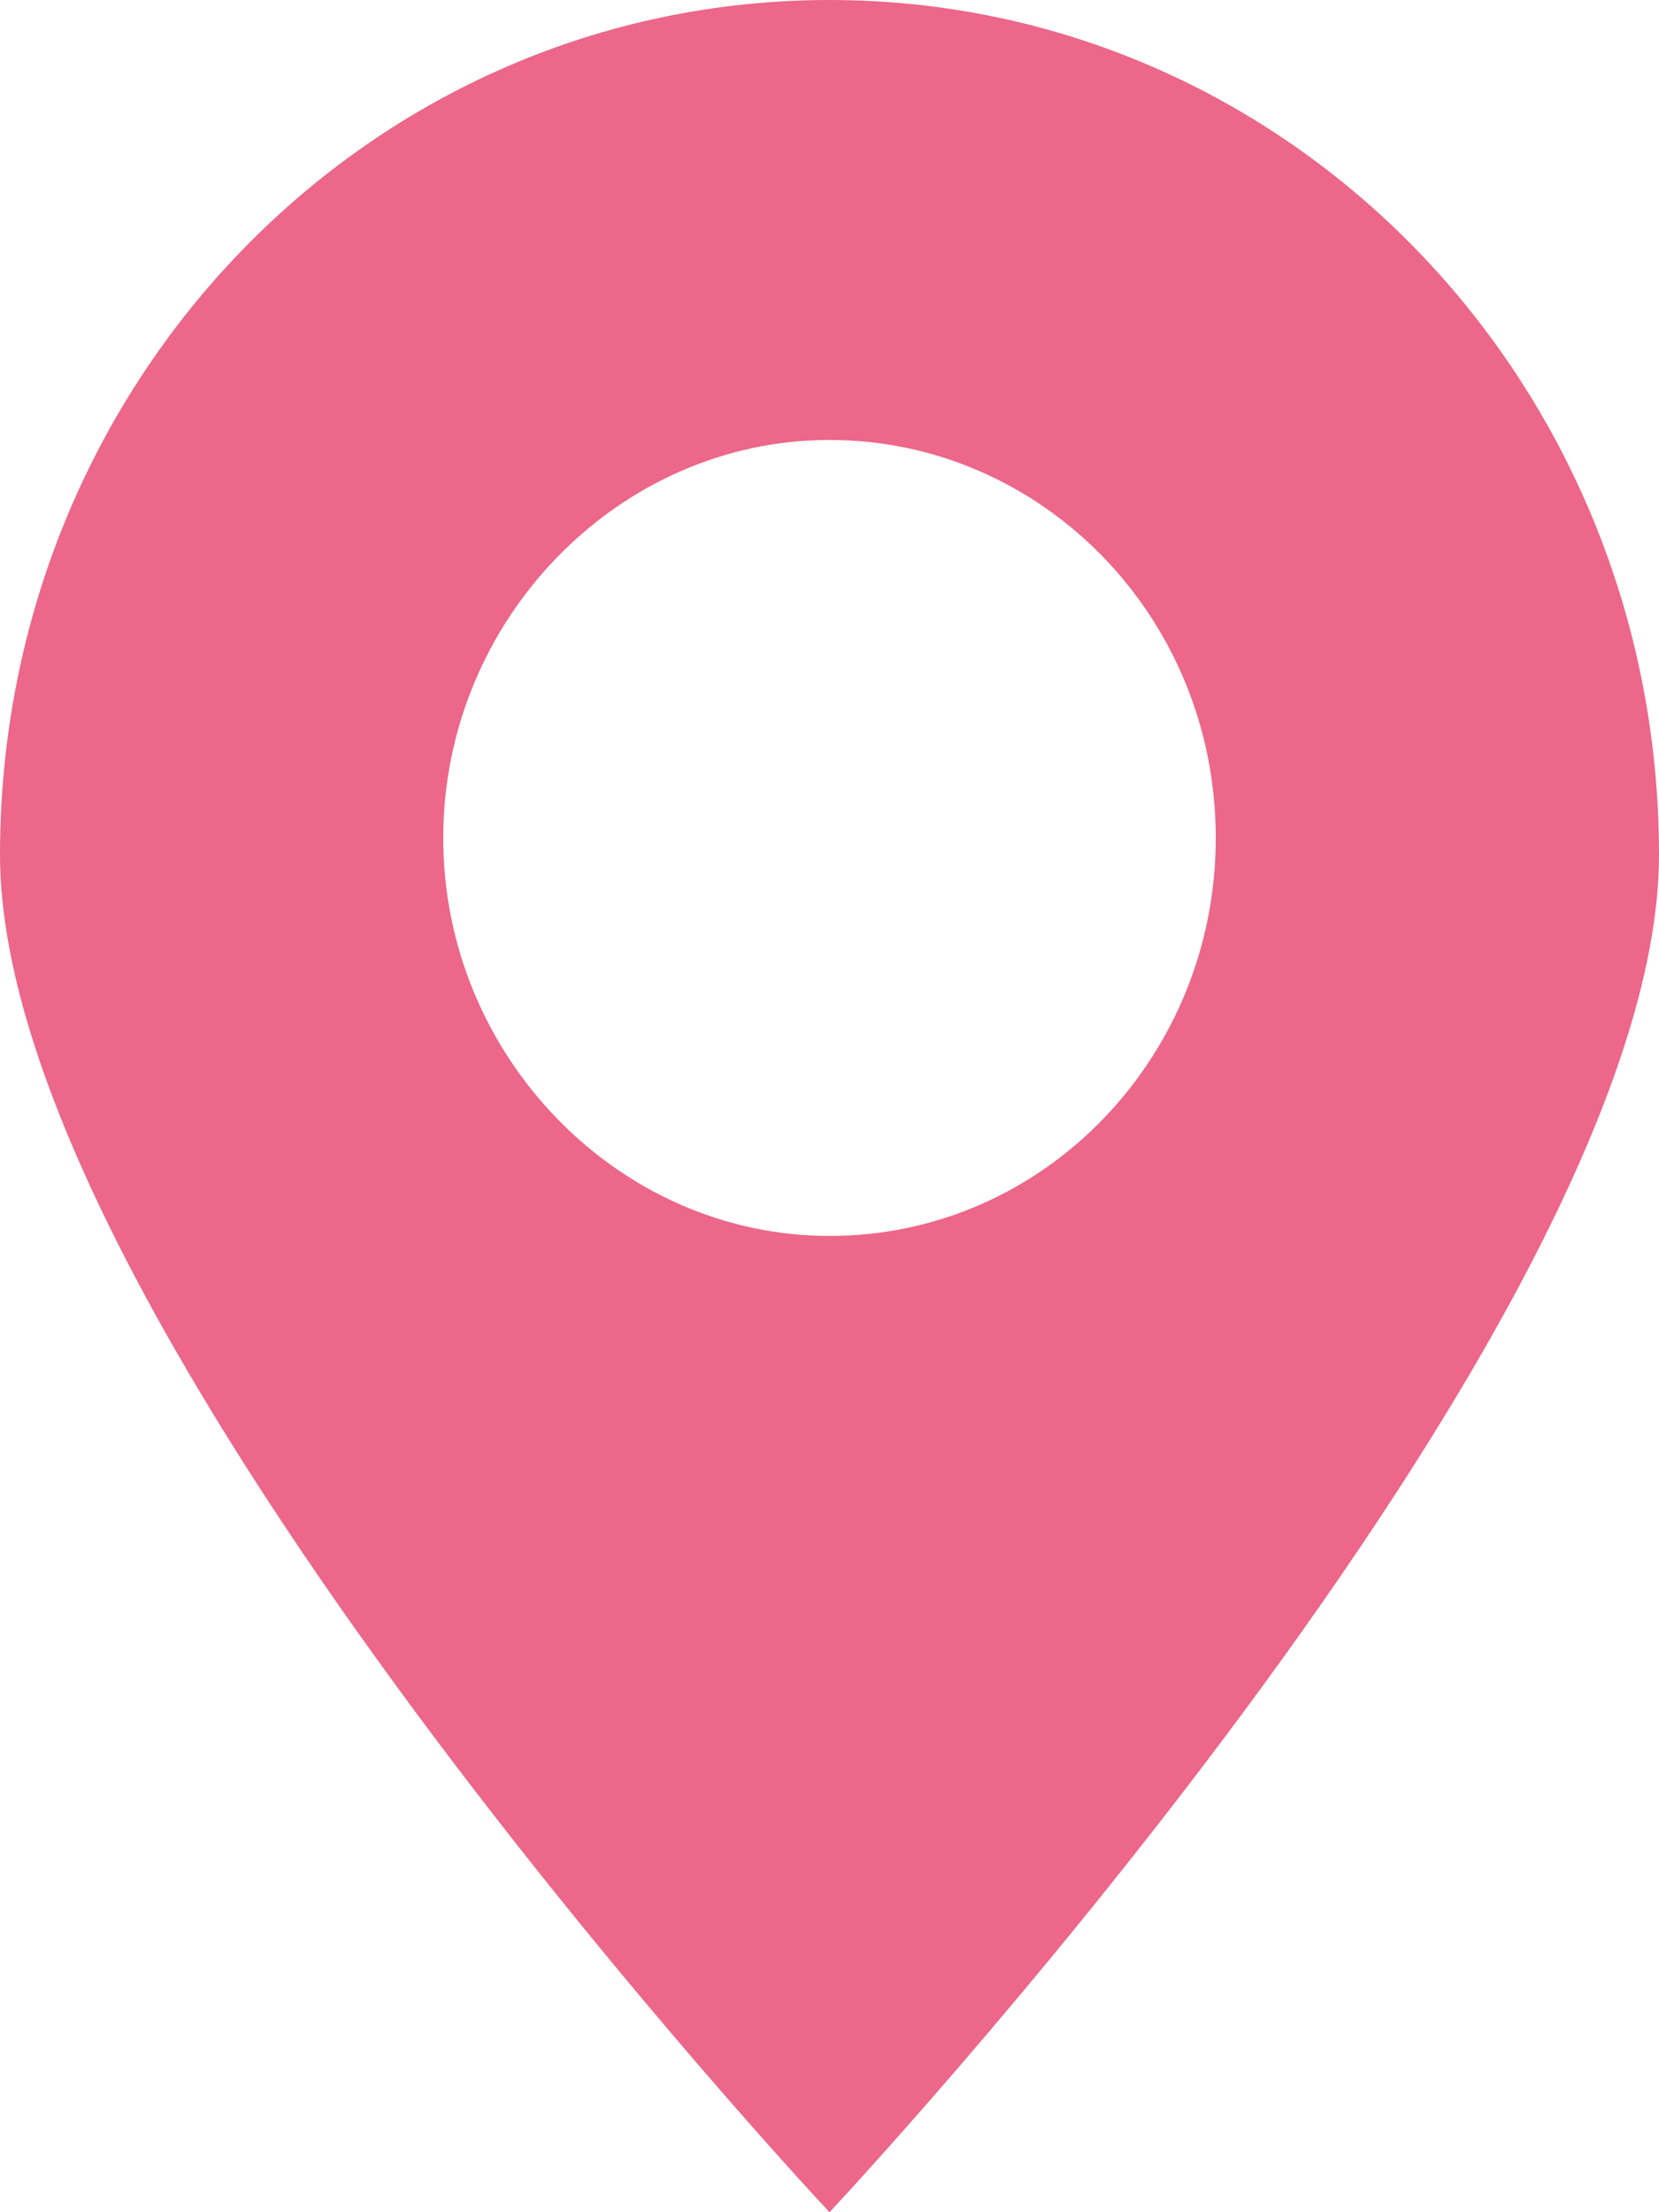 <?xml version="1.0" encoding="UTF-8"?> <svg xmlns="http://www.w3.org/2000/svg" width="12" height="16" viewBox="0 0 12 16" fill="none"> <path d="M12 6.182C12 2.758 9.324 0 6 0C2.676 0 0 2.758 0 6.182C0 9.606 6 16 6 16C6 16 12 9.606 12 6.182ZM3.206 6.061C3.206 4.485 4.471 3.182 6 3.182C7.529 3.182 8.794 4.455 8.794 6.061C8.794 7.636 7.559 8.939 6 8.939C4.471 8.939 3.206 7.636 3.206 6.061Z" fill="#EC678A"></path> </svg> 